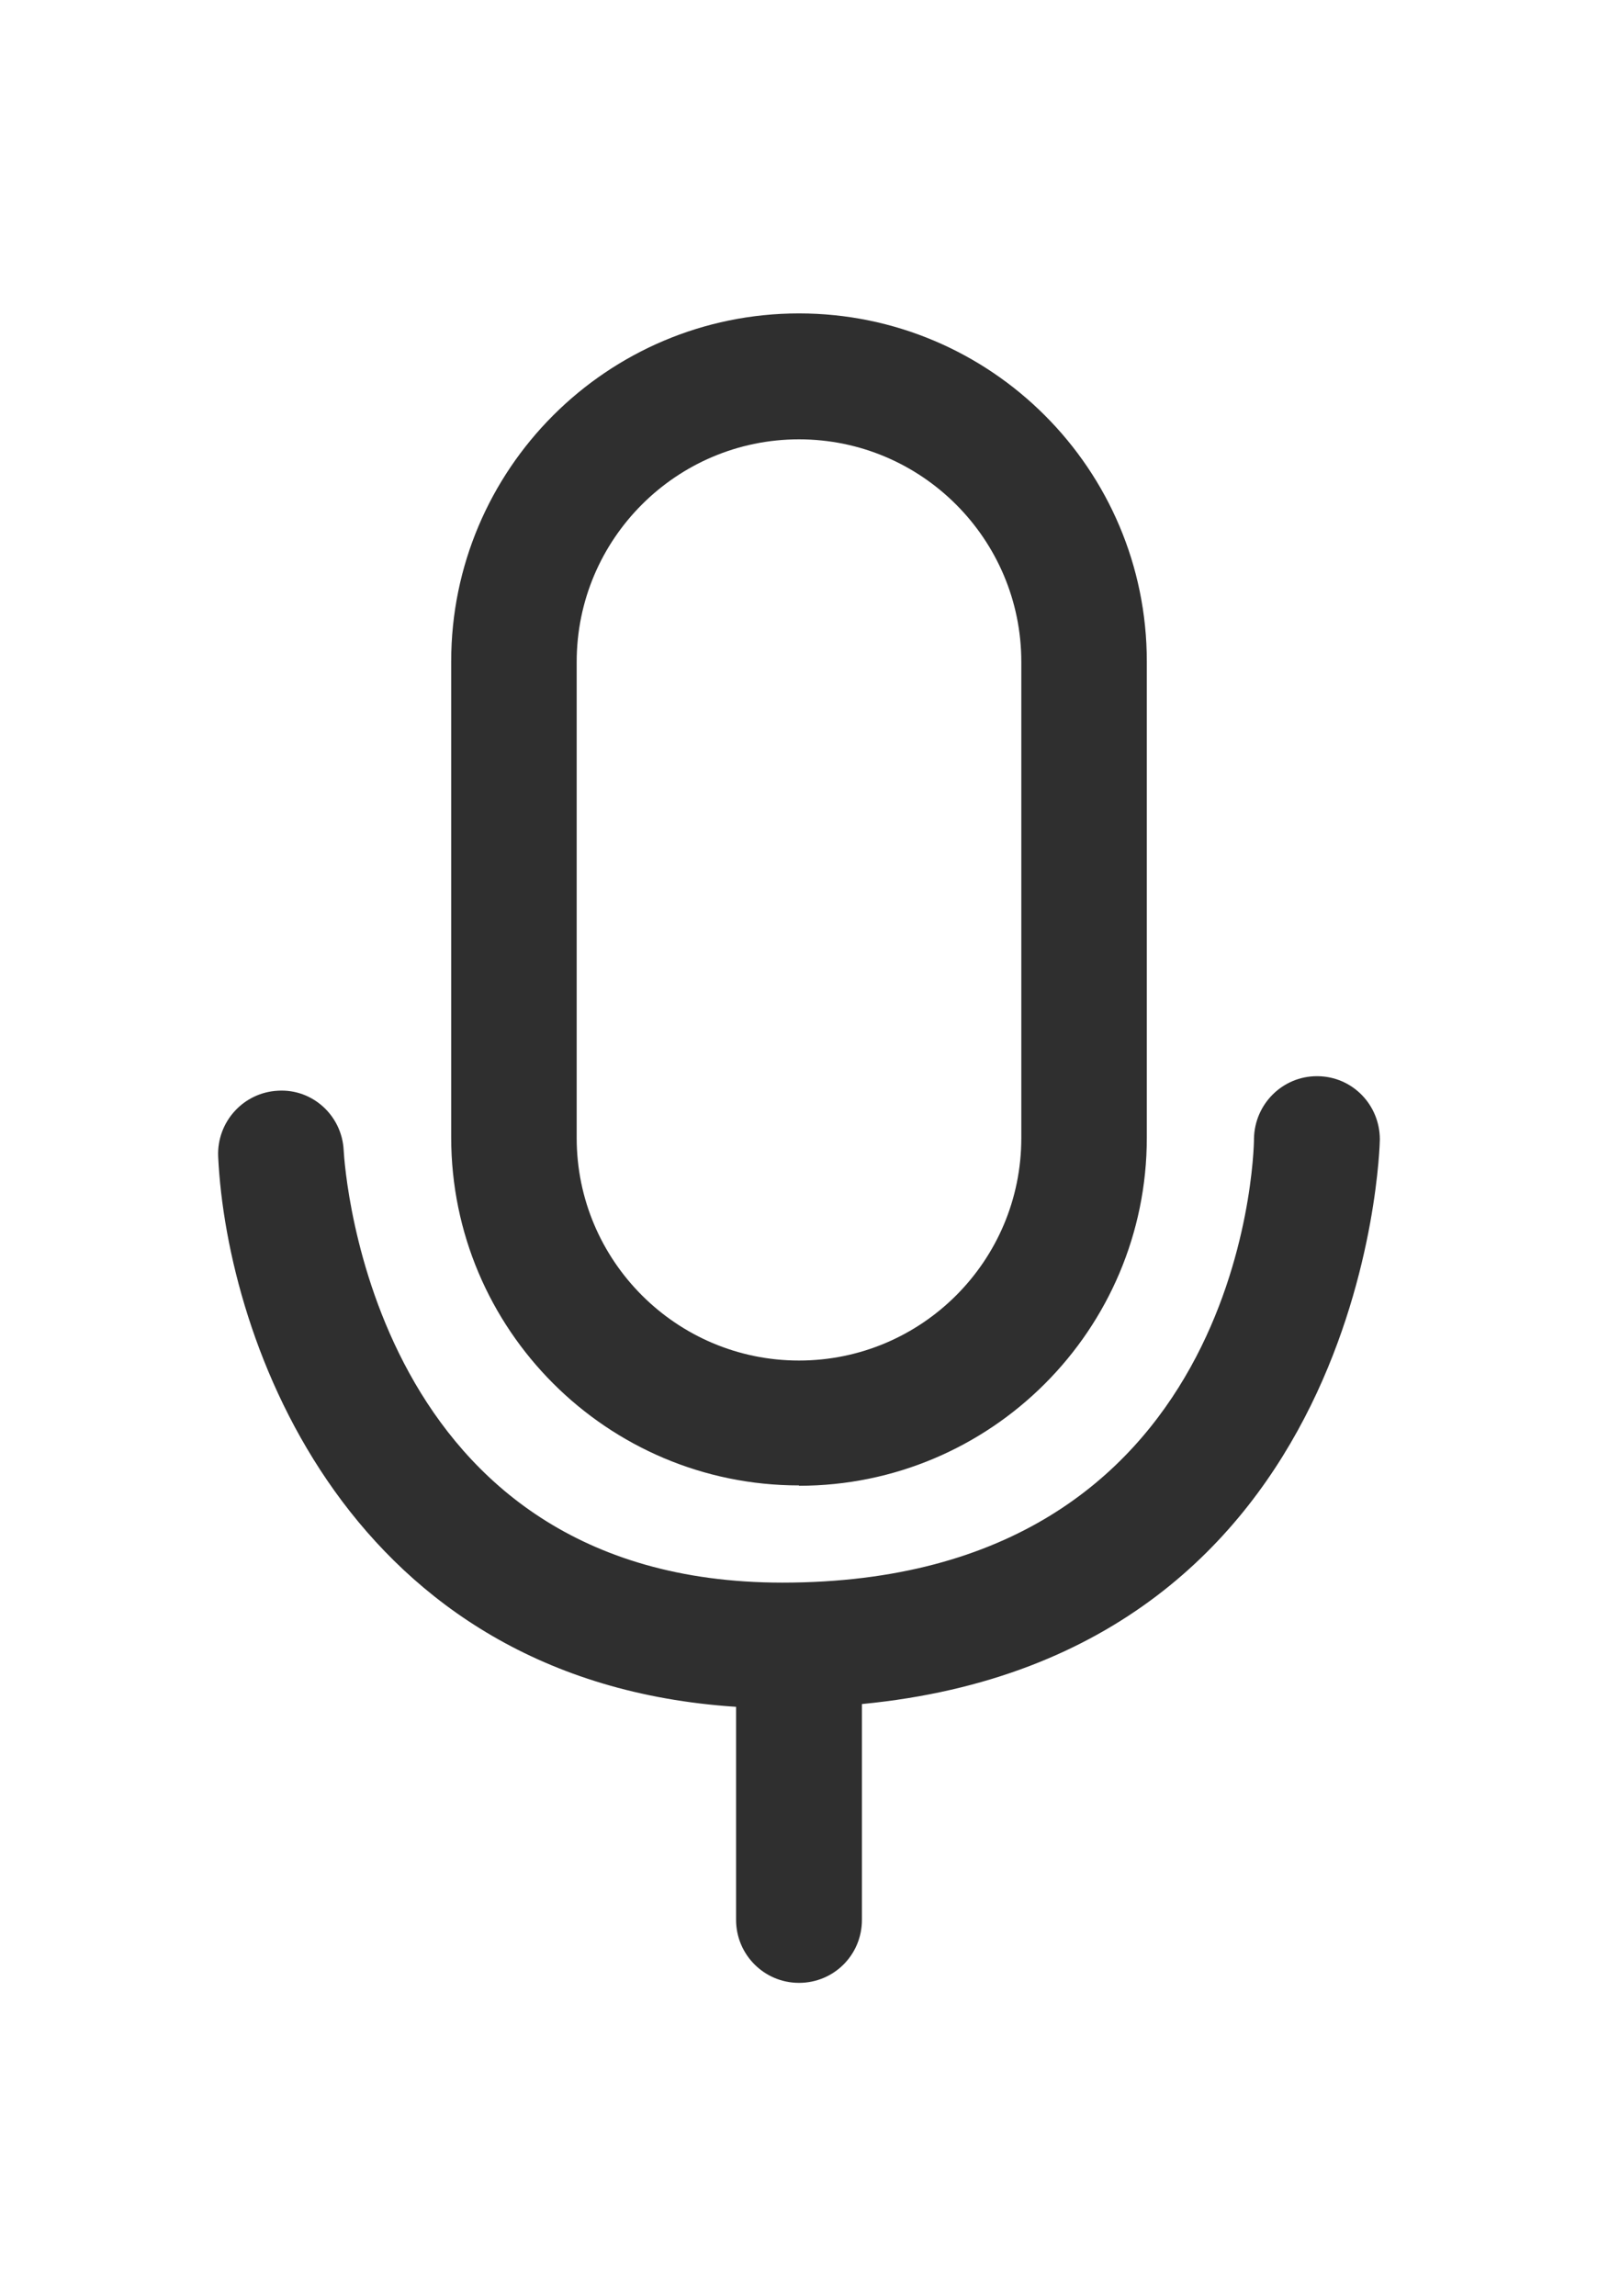 <?xml version="1.0" encoding="UTF-8"?>
<svg id="Layer_1" xmlns="http://www.w3.org/2000/svg" version="1.1" viewBox="0 0 46.22 66.38">
  <!-- Generator: Adobe Illustrator 29.4.0, SVG Export Plug-In . SVG Version: 2.1.0 Build 152)  -->
  <defs>
    <style>
      .st0 {
        fill: #2f2f2f;
      }
    </style>
  </defs>
  <path class="st0" d="M23.11,42.94c-5.55,0-10.06-4.51-10.06-10.06v-13.76c0-5.55,4.51-10.06,10.06-10.06s10.06,4.51,10.06,10.06v13.77c0,5.55-4.51,10.06-10.06,10.06h0ZM23.11,12.7c-3.54,0-6.43,2.88-6.43,6.43v13.77c0,3.54,2.88,6.43,6.43,6.43s6.43-2.88,6.43-6.43v-13.77c0-3.54-2.88-6.43-6.43-6.43Z"/>
  <path class="st0" d="M39.91,32.94c0-1-.79-1.82-1.8-1.83h-.02c-.99,0-1.8.8-1.82,1.8,0,.52-.35,12.84-13.64,12.84-11.88,0-12.66-11.97-12.69-12.5-.05-1-.9-1.78-1.9-1.72-1,.05-1.77.9-1.73,1.9.25,5.31,3.74,15.18,14.98,15.91v6.16c0,1,.81,1.82,1.82,1.82s1.82-.81,1.82-1.82v-6.24c14.65-1.41,14.98-16.17,14.98-16.32h0Z"/>
</svg>